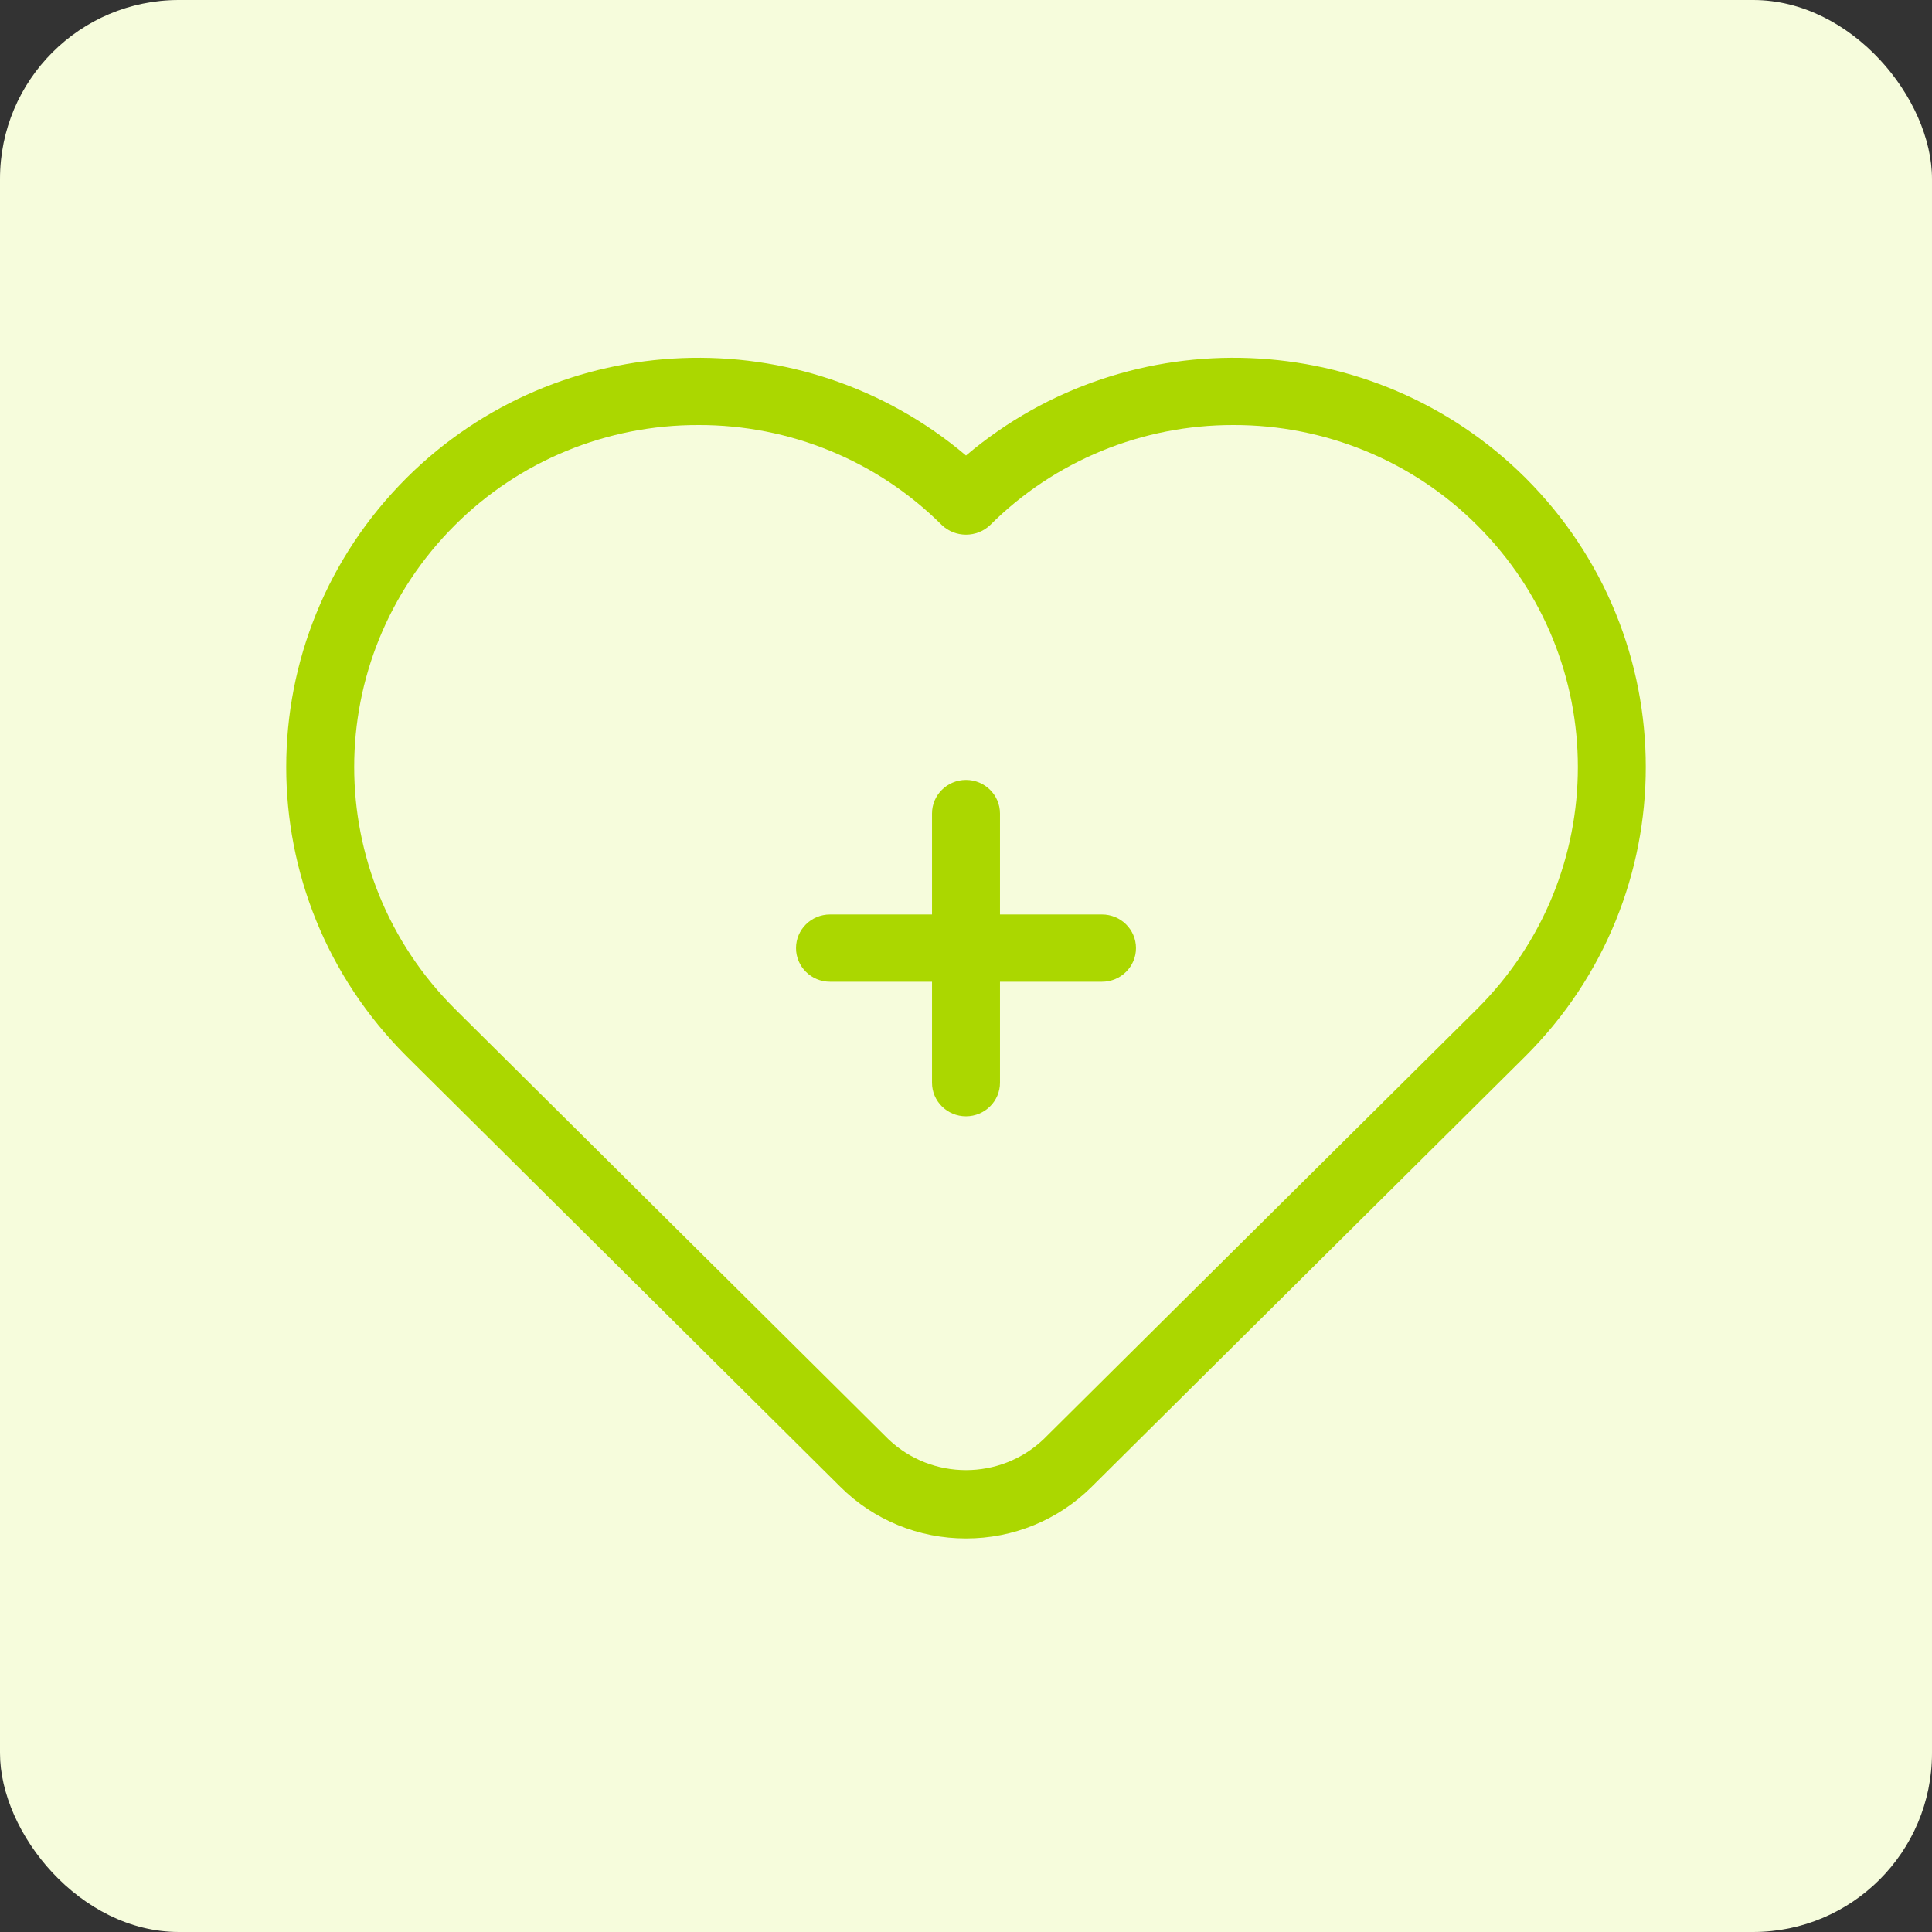 <?xml version="1.0" encoding="UTF-8"?> <svg xmlns="http://www.w3.org/2000/svg" width="54" height="54" viewBox="0 0 54 54" fill="none"><rect x="0" y="0" width="54" height="54" fill="#333333" stroke="none"/><rect width="54" height="54" rx="5" fill="#F6FCDC"></rect><path d="M30.801 25.56H27.95V22.739C27.95 22.22 27.525 21.799 27 21.799C26.475 21.799 26.05 22.22 26.05 22.739V25.56H23.199C22.674 25.56 22.249 25.981 22.249 26.5C22.249 27.019 22.674 27.44 23.199 27.44H26.05V30.262C26.05 30.78 26.475 31.201 27 31.201C27.524 31.2 27.951 30.779 27.95 30.261V27.44H30.801C31.326 27.44 31.751 27.019 31.751 26.5C31.751 25.981 31.326 25.56 30.801 25.56ZM42.631 13.351C38.386 9.133 31.573 8.863 27 12.732C22.427 8.863 15.613 9.133 11.369 13.353C6.877 17.829 6.877 25.052 11.369 29.528L23.49 41.559C24.418 42.484 25.682 43.003 27 43C28.319 43.003 29.583 42.483 30.512 41.557L42.631 29.526C47.123 25.05 47.123 17.827 42.631 13.351ZM41.284 28.2L29.166 40.229C27.956 41.377 26.047 41.378 24.836 40.231L12.716 28.2C8.961 24.458 8.961 18.419 12.716 14.677C14.514 12.881 16.965 11.874 19.52 11.88C22.076 11.873 24.527 12.881 26.326 14.677C26.703 15.033 27.297 15.033 27.674 14.677C29.472 12.881 31.923 11.874 34.478 11.88C37.033 11.875 39.486 12.883 41.284 14.679C45.041 18.42 45.041 24.459 41.284 28.2Z" fill="#ABD700"></path></svg> 